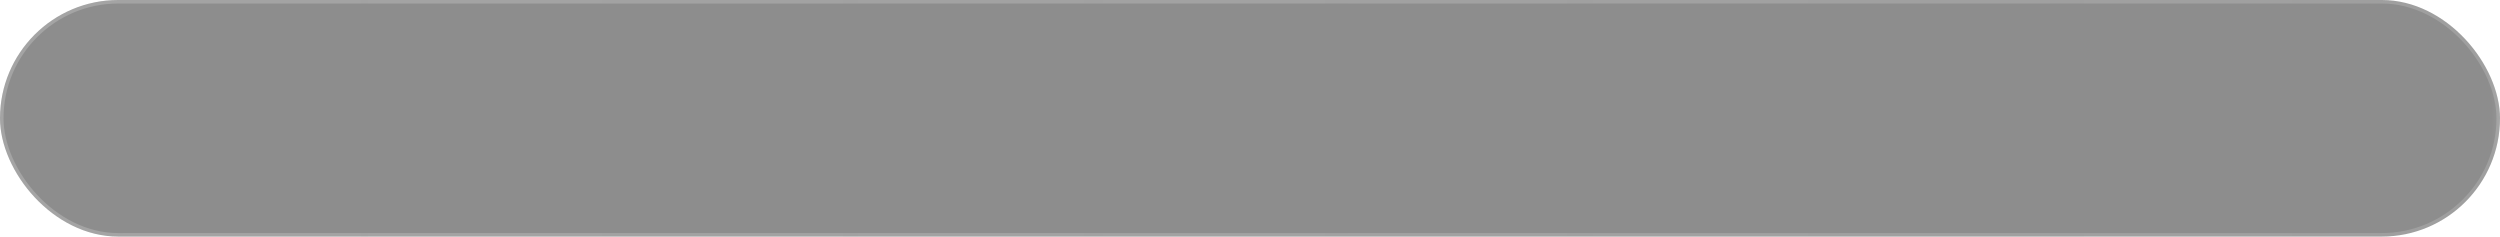 <?xml version="1.0" encoding="UTF-8"?> <svg xmlns="http://www.w3.org/2000/svg" width="708" height="67" viewBox="0 0 708 67" fill="none"><g clip-path="url(#clip0_245_22444)"><rect width="708" height="67" rx="33.5" fill="white" fill-opacity="0.01"></rect><g filter="url(#filter0_g_245_22444)" data-figma-bg-blur-radius="70"><path d="M-40.055 -60.566H720.945V106H-40.055V-60.566Z" fill="white" fill-opacity="0.1"></path></g><mask id="mask0_245_22444" style="mask-type:alpha" maskUnits="userSpaceOnUse" x="-29" y="-20" width="751" height="126"><rect x="-28.916" y="-20" width="750" height="126" rx="42" fill="#D9D9D9" fill-opacity="0.5"></rect></mask><g mask="url(#mask0_245_22444)"><rect data-figma-bg-blur-radius="90" x="-28.916" y="-20" width="750" height="126" rx="42" fill="#545454" fill-opacity="0.1"></rect><mask id="mask1_245_22444" style="mask-type:alpha" maskUnits="userSpaceOnUse" x="-15" y="-12" width="722" height="109"><rect x="-14.381" y="-11" width="720.93" height="108" rx="42" fill="#D9D9D9"></rect></mask><g mask="url(#mask1_245_22444)"><g data-figma-bg-blur-radius="8"><path d="M2419.16 39.85C2419.16 92.727 1818.33 135.593 1077.18 135.593C336.02 135.593 -264.806 92.727 -264.806 39.85C-264.806 -13.027 336.02 -57.032 1077.18 -57.032C1818.33 -57.032 2419.16 -13.027 2419.16 39.85Z" fill="black" fill-opacity="0.1" style="mix-blend-mode:overlay"></path></g></g><g style="mix-blend-mode:multiply" filter="url(#filter3_f_245_22444)"><rect x="-28.416" y="-19.5" width="749" height="125" rx="41.5" stroke="url(#paint0_linear_245_22444)" stroke-opacity="0.5"></rect></g><g style="mix-blend-mode:plus-lighter" filter="url(#filter4_f_245_22444)"><rect x="-28.916" y="-20" width="750" height="126" rx="42" stroke="url(#paint1_linear_245_22444)"></rect></g><g style="mix-blend-mode:plus-lighter" filter="url(#filter5_f_245_22444)"><rect x="-28.916" y="-20" width="750" height="126" rx="42" stroke="white" stroke-opacity="0.2"></rect></g></g><path d="M715.35 -19.35V75C715.35 77.402 713.402 79.35 711 79.35H-5C-7.402 79.35 -9.35 77.402 -9.35 75V-19.35H715.35Z" fill="black" fill-opacity="0.4" stroke="url(#paint2_linear_245_22444)" stroke-width="1.3"></path></g><rect x="0.5" y="0.5" width="707" height="66" rx="33" stroke="url(#paint3_linear_245_22444)" stroke-opacity="0.5"></rect><defs><filter id="filter0_g_245_22444" x="-110.055" y="-130.566" width="901" height="306.566" filterUnits="userSpaceOnUse" color-interpolation-filters="sRGB"><feFlood flood-opacity="0" result="BackgroundImageFix"></feFlood><feBlend mode="normal" in="SourceGraphic" in2="BackgroundImageFix" result="shape"></feBlend><feTurbulence type="fractalNoise" baseFrequency="0.012 0.012" numOctaves="3" seed="7527"></feTurbulence><feDisplacementMap in="shape" scale="64" xChannelSelector="R" yChannelSelector="G" result="displacedImage" width="100%" height="100%"></feDisplacementMap><feMerge result="effect1_texture_245_22444"><feMergeNode in="displacedImage"></feMergeNode></feMerge></filter><clipPath id="bgblur_1_245_22444_clip_path" transform="translate(110.055 130.566)"><path d="M-40.055 -60.566H720.945V106H-40.055V-60.566Z"></path></clipPath><clipPath id="bgblur_2_245_22444_clip_path" transform="translate(118.916 110)"><rect x="-28.916" y="-20" width="750" height="126" rx="42"></rect></clipPath><clipPath id="bgblur_3_245_22444_clip_path" transform="translate(272.806 65.032)"><path d="M2419.16 39.85C2419.16 92.727 1818.33 135.593 1077.18 135.593C336.02 135.593 -264.806 92.727 -264.806 39.85C-264.806 -13.027 336.02 -57.032 1077.18 -57.032C1818.33 -57.032 2419.16 -13.027 2419.16 39.85Z"></path></clipPath><filter id="filter3_f_245_22444" x="-36.916" y="-28" width="766" height="142" filterUnits="userSpaceOnUse" color-interpolation-filters="sRGB"><feFlood flood-opacity="0" result="BackgroundImageFix"></feFlood><feBlend mode="normal" in="SourceGraphic" in2="BackgroundImageFix" result="shape"></feBlend><feGaussianBlur stdDeviation="4" result="effect1_foregroundBlur_245_22444"></feGaussianBlur></filter><filter id="filter4_f_245_22444" x="-32.416" y="-23.5" width="757" height="133" filterUnits="userSpaceOnUse" color-interpolation-filters="sRGB"><feFlood flood-opacity="0" result="BackgroundImageFix"></feFlood><feBlend mode="normal" in="SourceGraphic" in2="BackgroundImageFix" result="shape"></feBlend><feGaussianBlur stdDeviation="1.5" result="effect1_foregroundBlur_245_22444"></feGaussianBlur></filter><filter id="filter5_f_245_22444" x="-32.416" y="-23.5" width="757" height="133" filterUnits="userSpaceOnUse" color-interpolation-filters="sRGB"><feFlood flood-opacity="0" result="BackgroundImageFix"></feFlood><feBlend mode="normal" in="SourceGraphic" in2="BackgroundImageFix" result="shape"></feBlend><feGaussianBlur stdDeviation="1.5" result="effect1_foregroundBlur_245_22444"></feGaussianBlur></filter><linearGradient id="paint0_linear_245_22444" x1="113.942" y1="-8" x2="133.869" y2="152.813" gradientUnits="userSpaceOnUse"><stop stop-opacity="0.8"></stop><stop offset="0.5" stop-opacity="0.2"></stop><stop offset="1" stop-opacity="0.8"></stop></linearGradient><linearGradient id="paint1_linear_245_22444" x1="13.236" y1="-1.25" x2="64.293" y2="227.488" gradientUnits="userSpaceOnUse"><stop stop-color="white" stop-opacity="0.8"></stop><stop offset="0.35" stop-color="white" stop-opacity="0.05"></stop><stop offset="0.766" stop-color="white" stop-opacity="0.05"></stop><stop offset="1" stop-color="white" stop-opacity="0.8"></stop></linearGradient><linearGradient id="paint2_linear_245_22444" x1="353" y1="-20" x2="353" y2="80" gradientUnits="userSpaceOnUse"><stop stop-color="#8F6A46" stop-opacity="0.2"></stop><stop offset="1" stop-color="#8F6A46" stop-opacity="0.1"></stop></linearGradient><linearGradient id="paint3_linear_245_22444" x1="0" y1="33.5" x2="708" y2="33.5" gradientUnits="userSpaceOnUse"><stop stop-color="white" stop-opacity="0.4"></stop><stop offset="1" stop-color="#FEFEFE" stop-opacity="0.32"></stop></linearGradient><clipPath id="clip0_245_22444"><rect width="708" height="67" rx="33.5" fill="white"></rect></clipPath></defs></svg> 